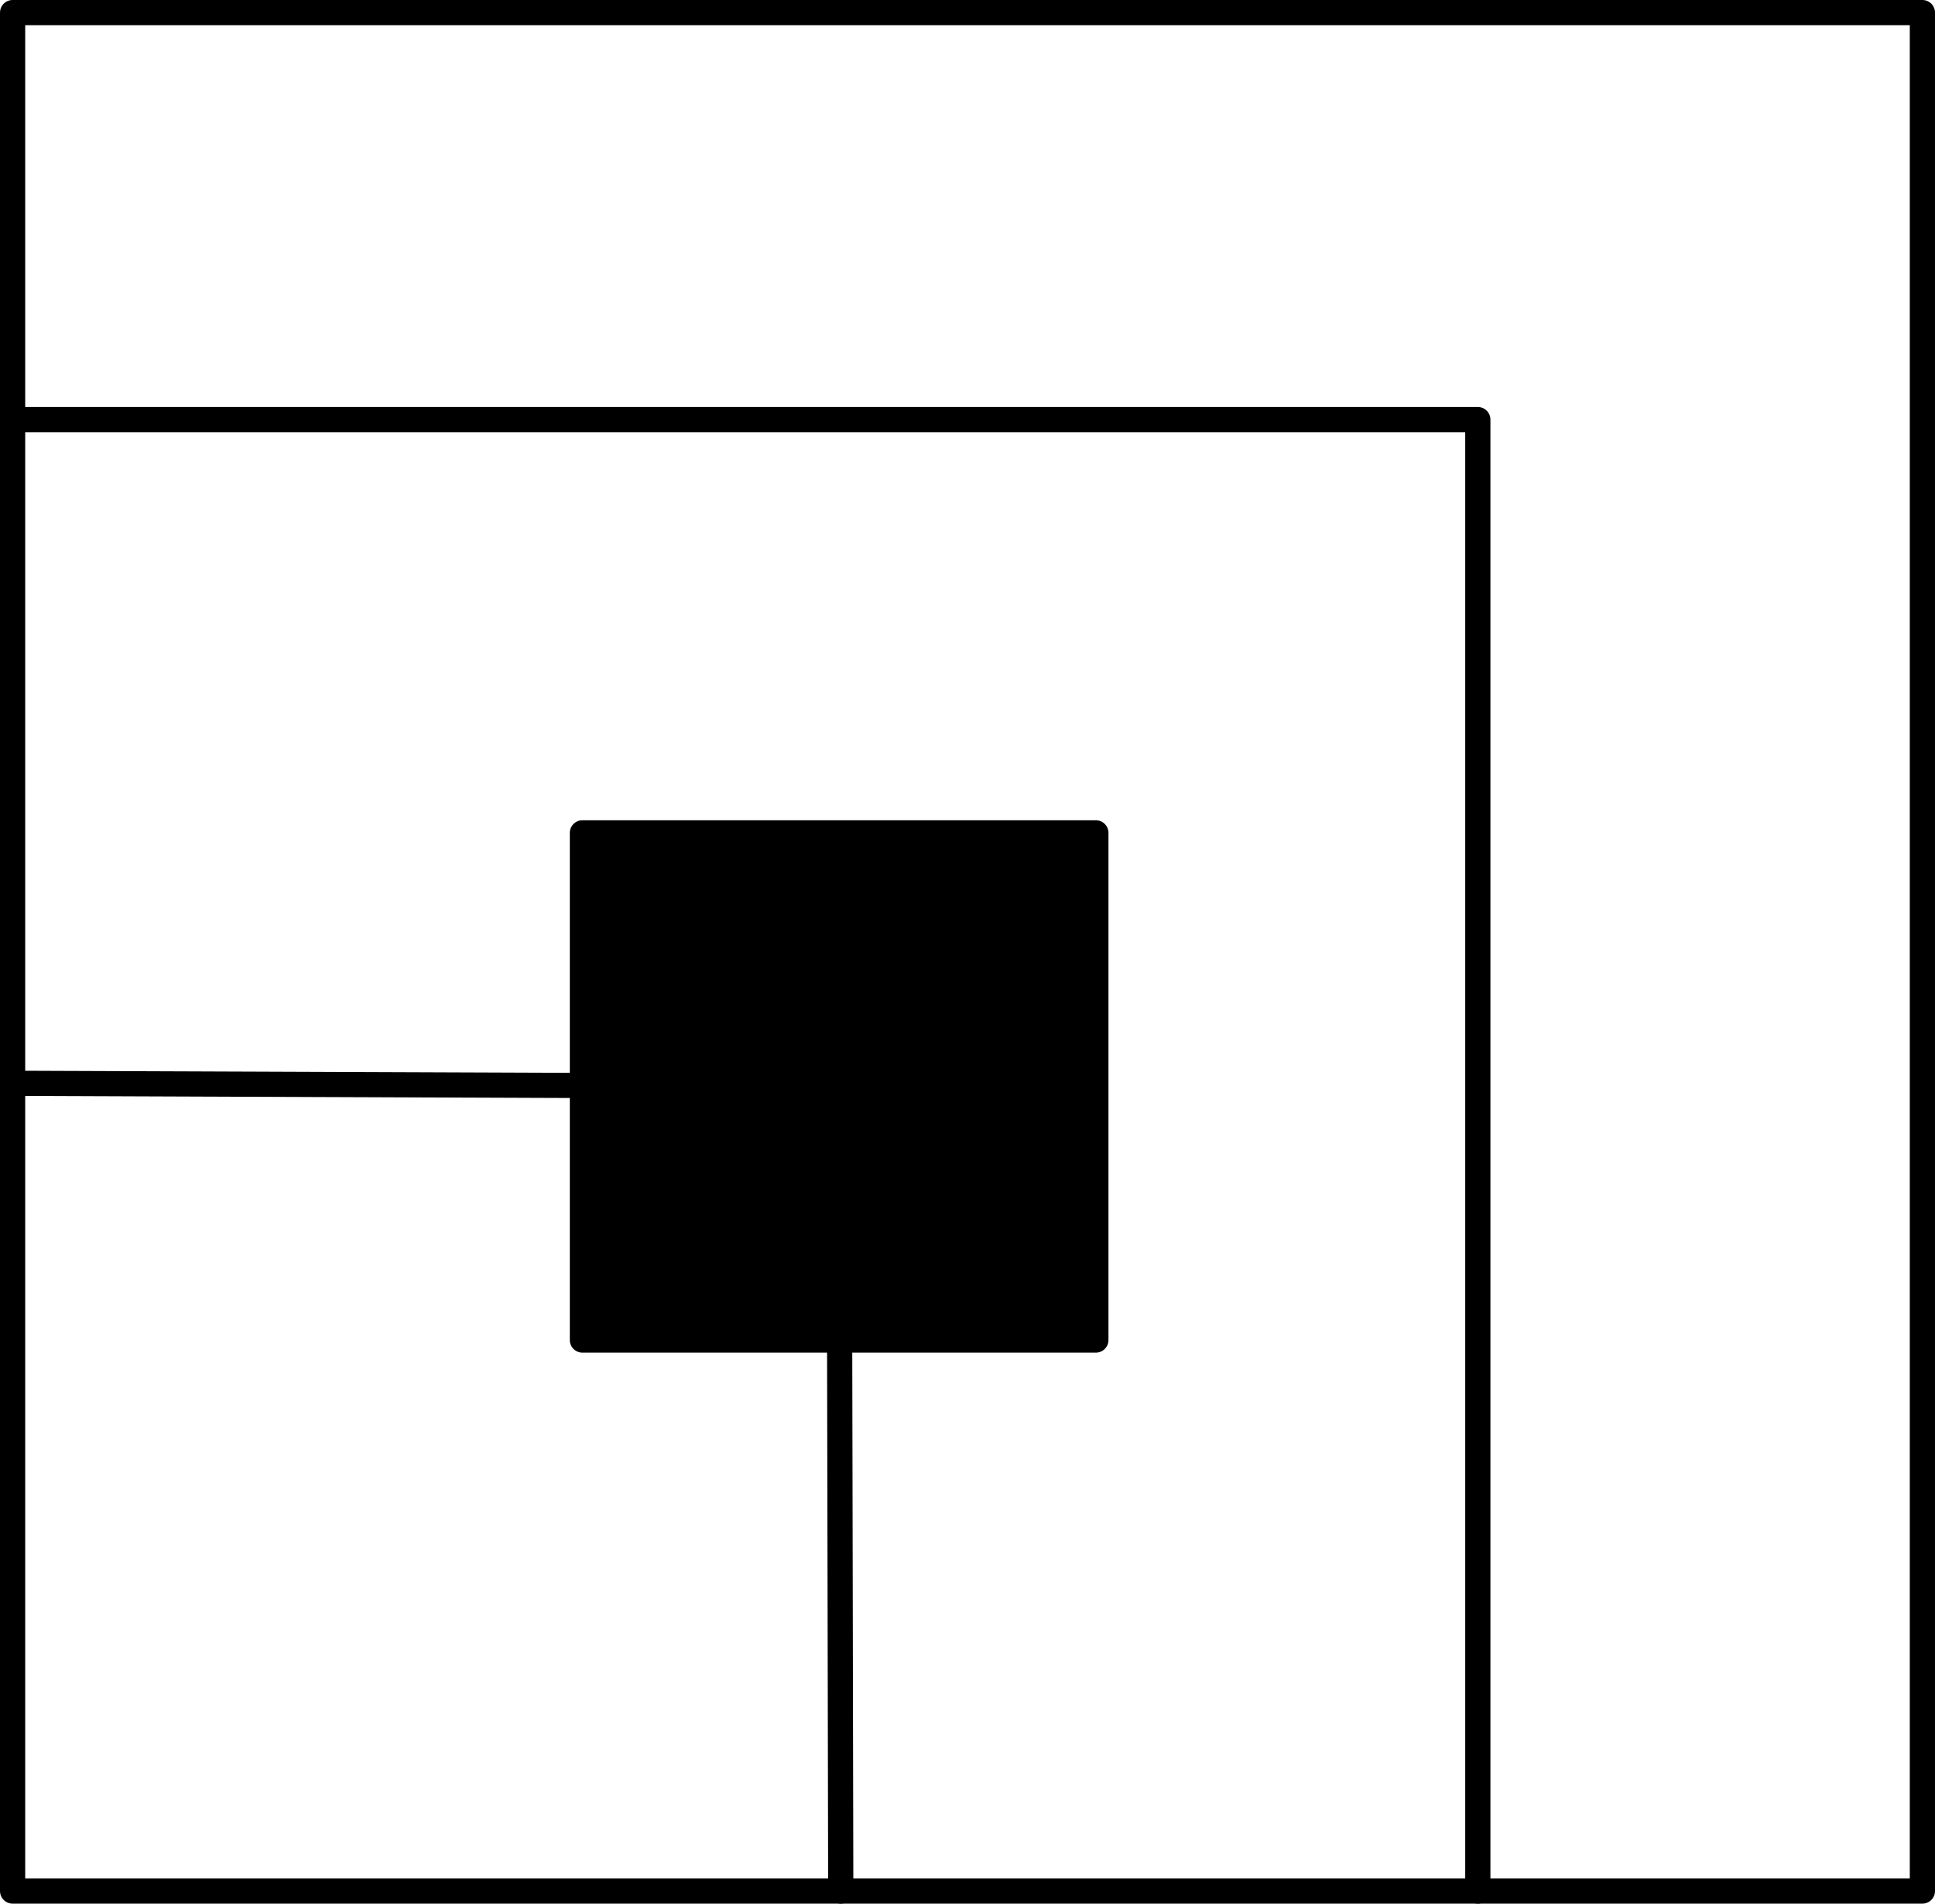 <?xml version="1.0" encoding="UTF-8"?>
<!DOCTYPE svg PUBLIC "-//W3C//DTD SVG 1.1//EN" "http://www.w3.org/Graphics/SVG/1.1/DTD/svg11.dtd">
<!-- Creator: CorelDRAW 2021 (64-Bit) -->
<svg xmlns="http://www.w3.org/2000/svg" xml:space="preserve" width="54.184mm" height="53.307mm" version="1.1" style="shape-rendering:geometricPrecision; text-rendering:geometricPrecision; image-rendering:optimizeQuality; fill-rule:evenodd; clip-rule:evenodd"
viewBox="0 0 5407.16 5319.67"
 xmlns:xlink="http://www.w3.org/1999/xlink"
 xmlns:xodm="http://www.corel.com/coreldraw/odm/2003">
 <defs>
  <style type="text/css">
   <![CDATA[
    .str0 {stroke:black;stroke-width:70.41;stroke-linecap:round;stroke-linejoin:round;stroke-miterlimit:22.926}
    .fil0 {fill:none}
    .fil1 {fill:black}
   ]]>
  </style>
 </defs>
 <g id="Layer_x0020_1">
  <g id="_2797931000144">
   <rect class="fil0 str0" x="35.2" y="35.2" width="5336.75" height="5249.25"/>
   <rect class="fil1 str0" x="1627.47" y="2327.38" width="1434.8" height="1417.3"/>
   <polyline class="fil0 str0" points="35.21,1172.55 4129.63,1172.55 4129.63,5284.46 "/>
   <polyline class="fil0 str0" points="35.21,3027.28 2344.88,3036.02 2349.42,5284.46 "/>
  </g>
 </g>
</svg>
